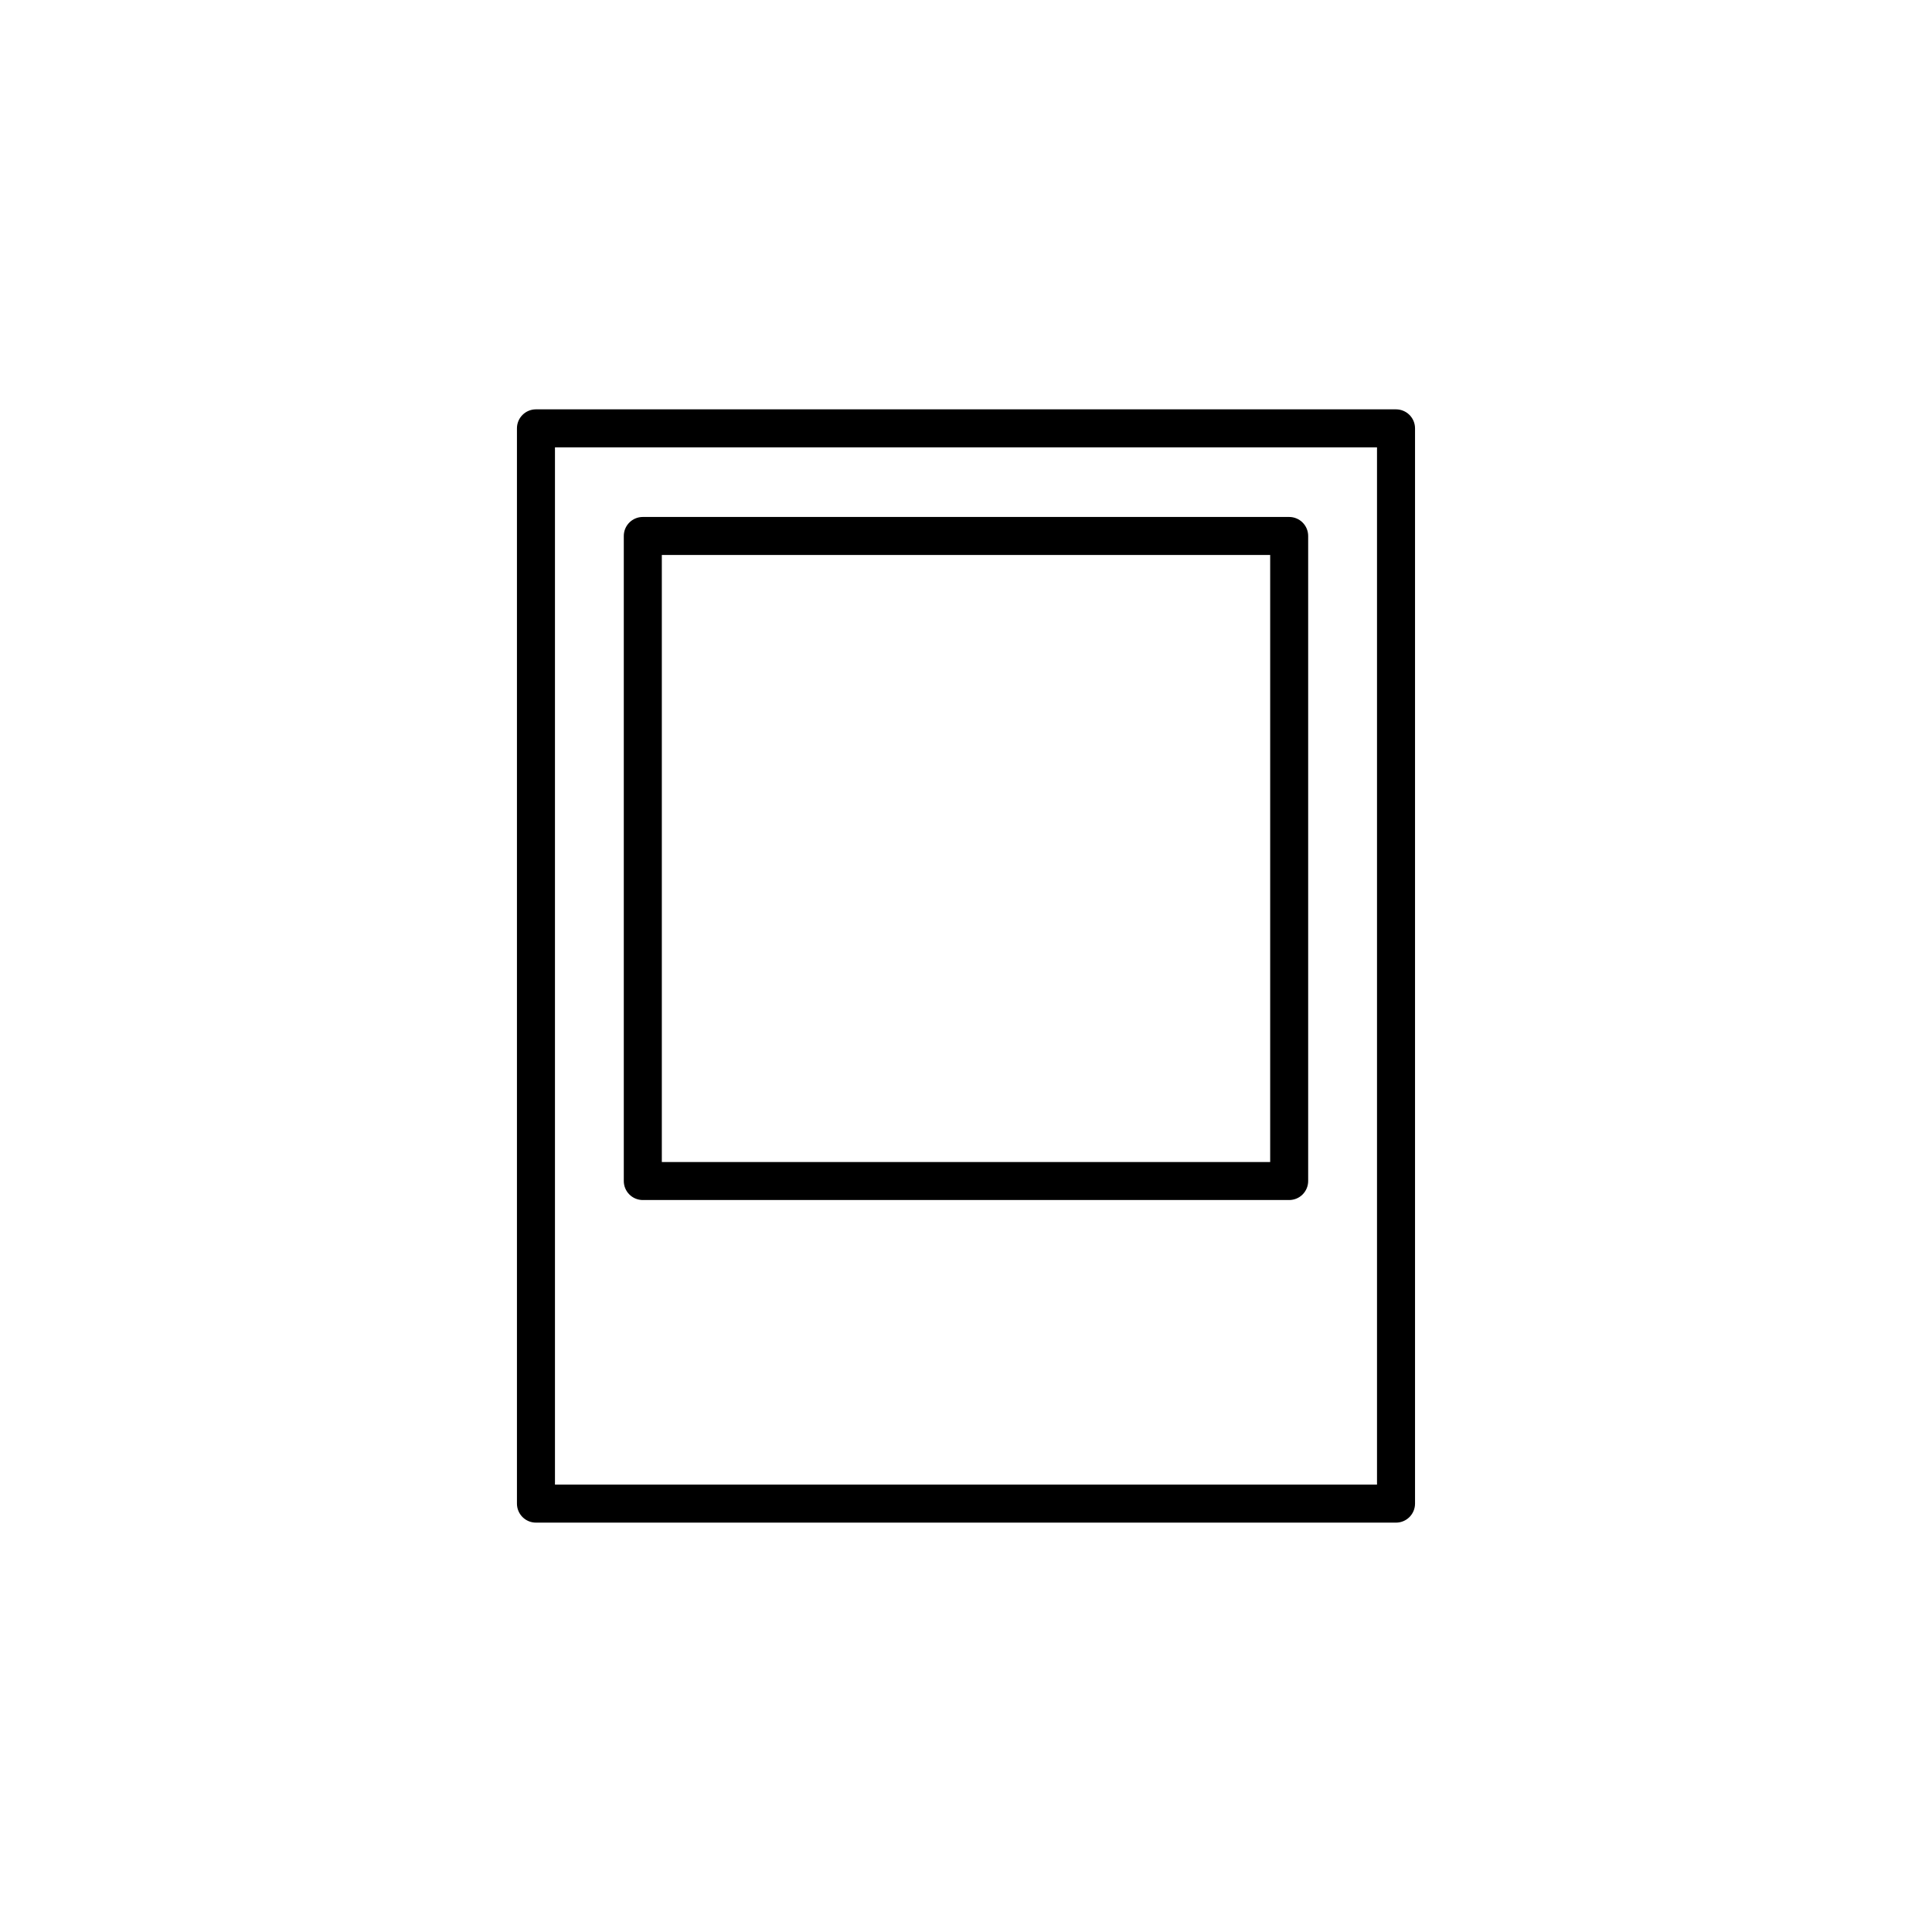 <?xml version="1.0" encoding="UTF-8"?>
<!-- Uploaded to: ICON Repo, www.svgrepo.com, Generator: ICON Repo Mixer Tools -->
<svg fill="#000000" width="800px" height="800px" version="1.1" viewBox="144 144 512 512" xmlns="http://www.w3.org/2000/svg">
 <g>
  <path d="m314.35 462.02h171.29c1.336 0 2.621-0.527 3.562-1.473 0.945-0.945 1.477-2.227 1.477-3.562v-170.95c0-1.336-0.531-2.617-1.477-3.562-0.941-0.941-2.227-1.473-3.562-1.473h-171.29c-2.781 0-5.039 2.254-5.039 5.035v170.95c0 1.336 0.531 2.617 1.477 3.562 0.945 0.945 2.227 1.473 3.562 1.473zm5.039-170.94h161.22v160.87h-161.22z"/>
  <path d="m513.96 252.48h-227.93c-2.781 0-5.035 2.254-5.035 5.035v284.96c0 1.336 0.531 2.617 1.473 3.562 0.945 0.945 2.227 1.477 3.562 1.477h227.93c1.336 0 2.617-0.531 3.562-1.477 0.945-0.945 1.477-2.227 1.477-3.562v-284.96c0-1.336-0.531-2.617-1.477-3.562-0.945-0.941-2.227-1.473-3.562-1.473zm-5.039 284.95h-217.85v-274.88h217.85z"/>
 </g>
</svg>